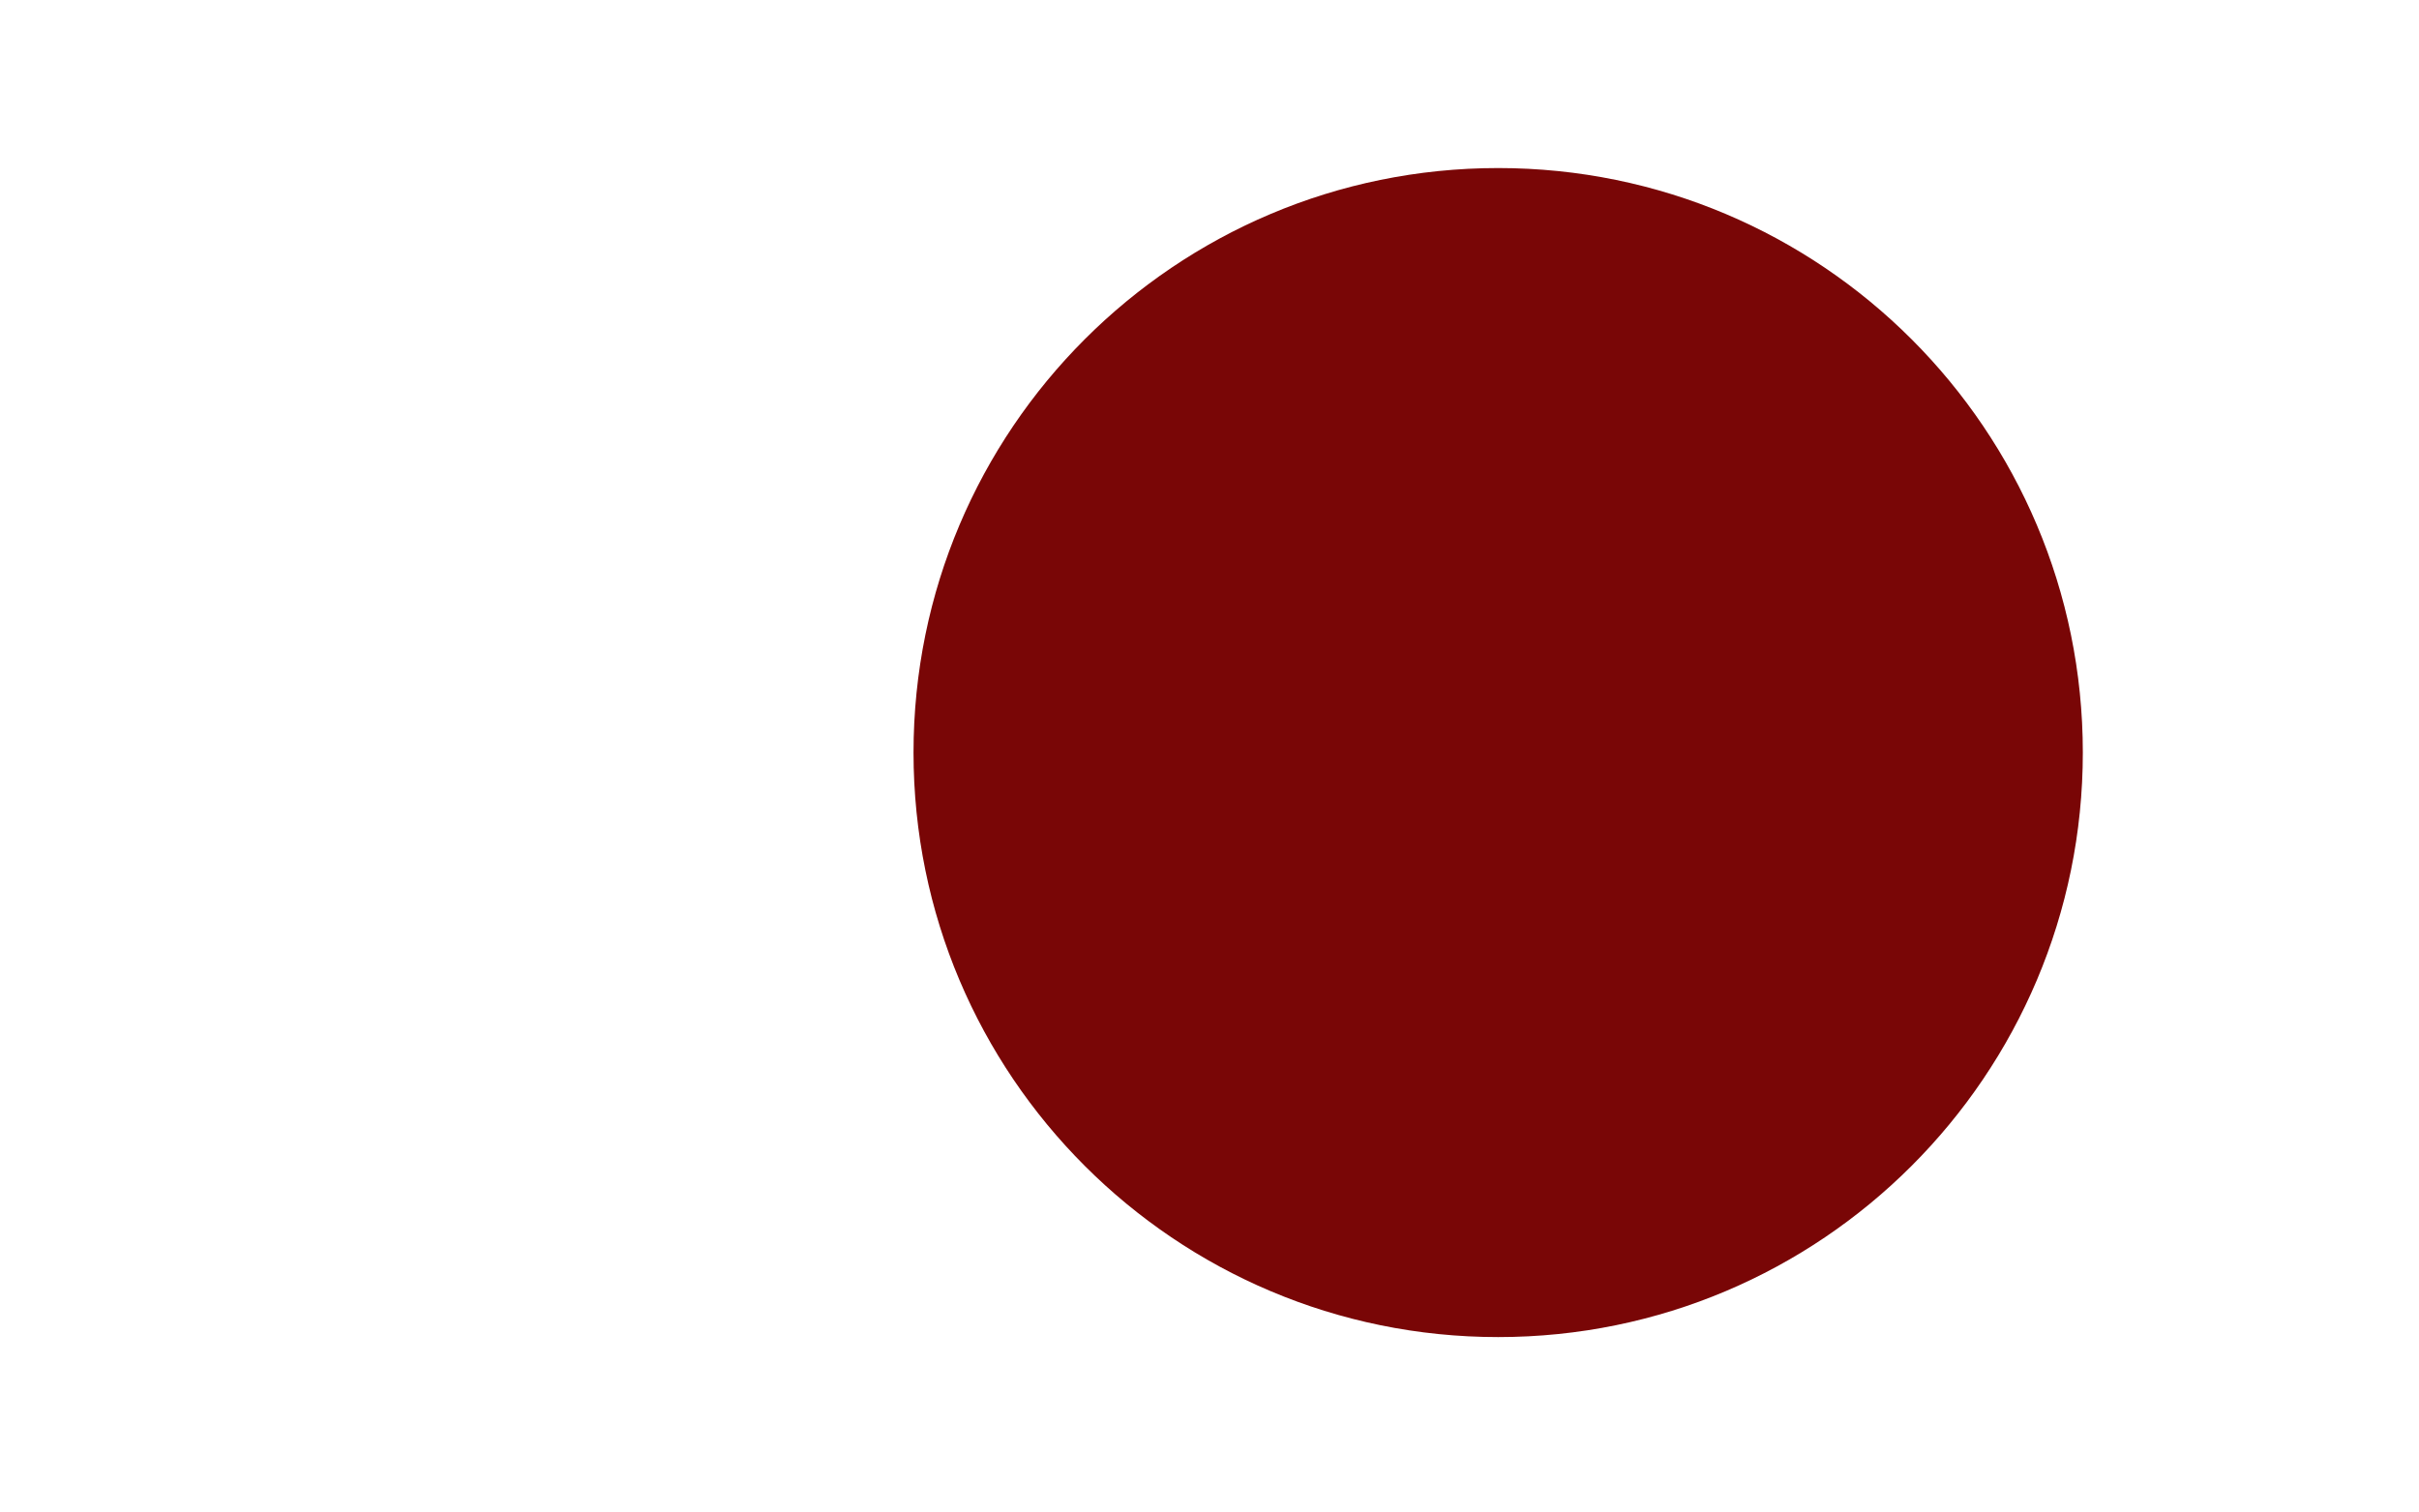 <svg xmlns="http://www.w3.org/2000/svg" fill="none" viewBox="0 0 331 207" height="207" width="331">
<path fill="#790606" d="M205 183C249.183 183 285 147.183 285 103C285 58.817 249.183 23 205 23C160.817 23 125 58.817 125 103C125 147.183 160.817 183 205 183Z"></path>
</svg>
